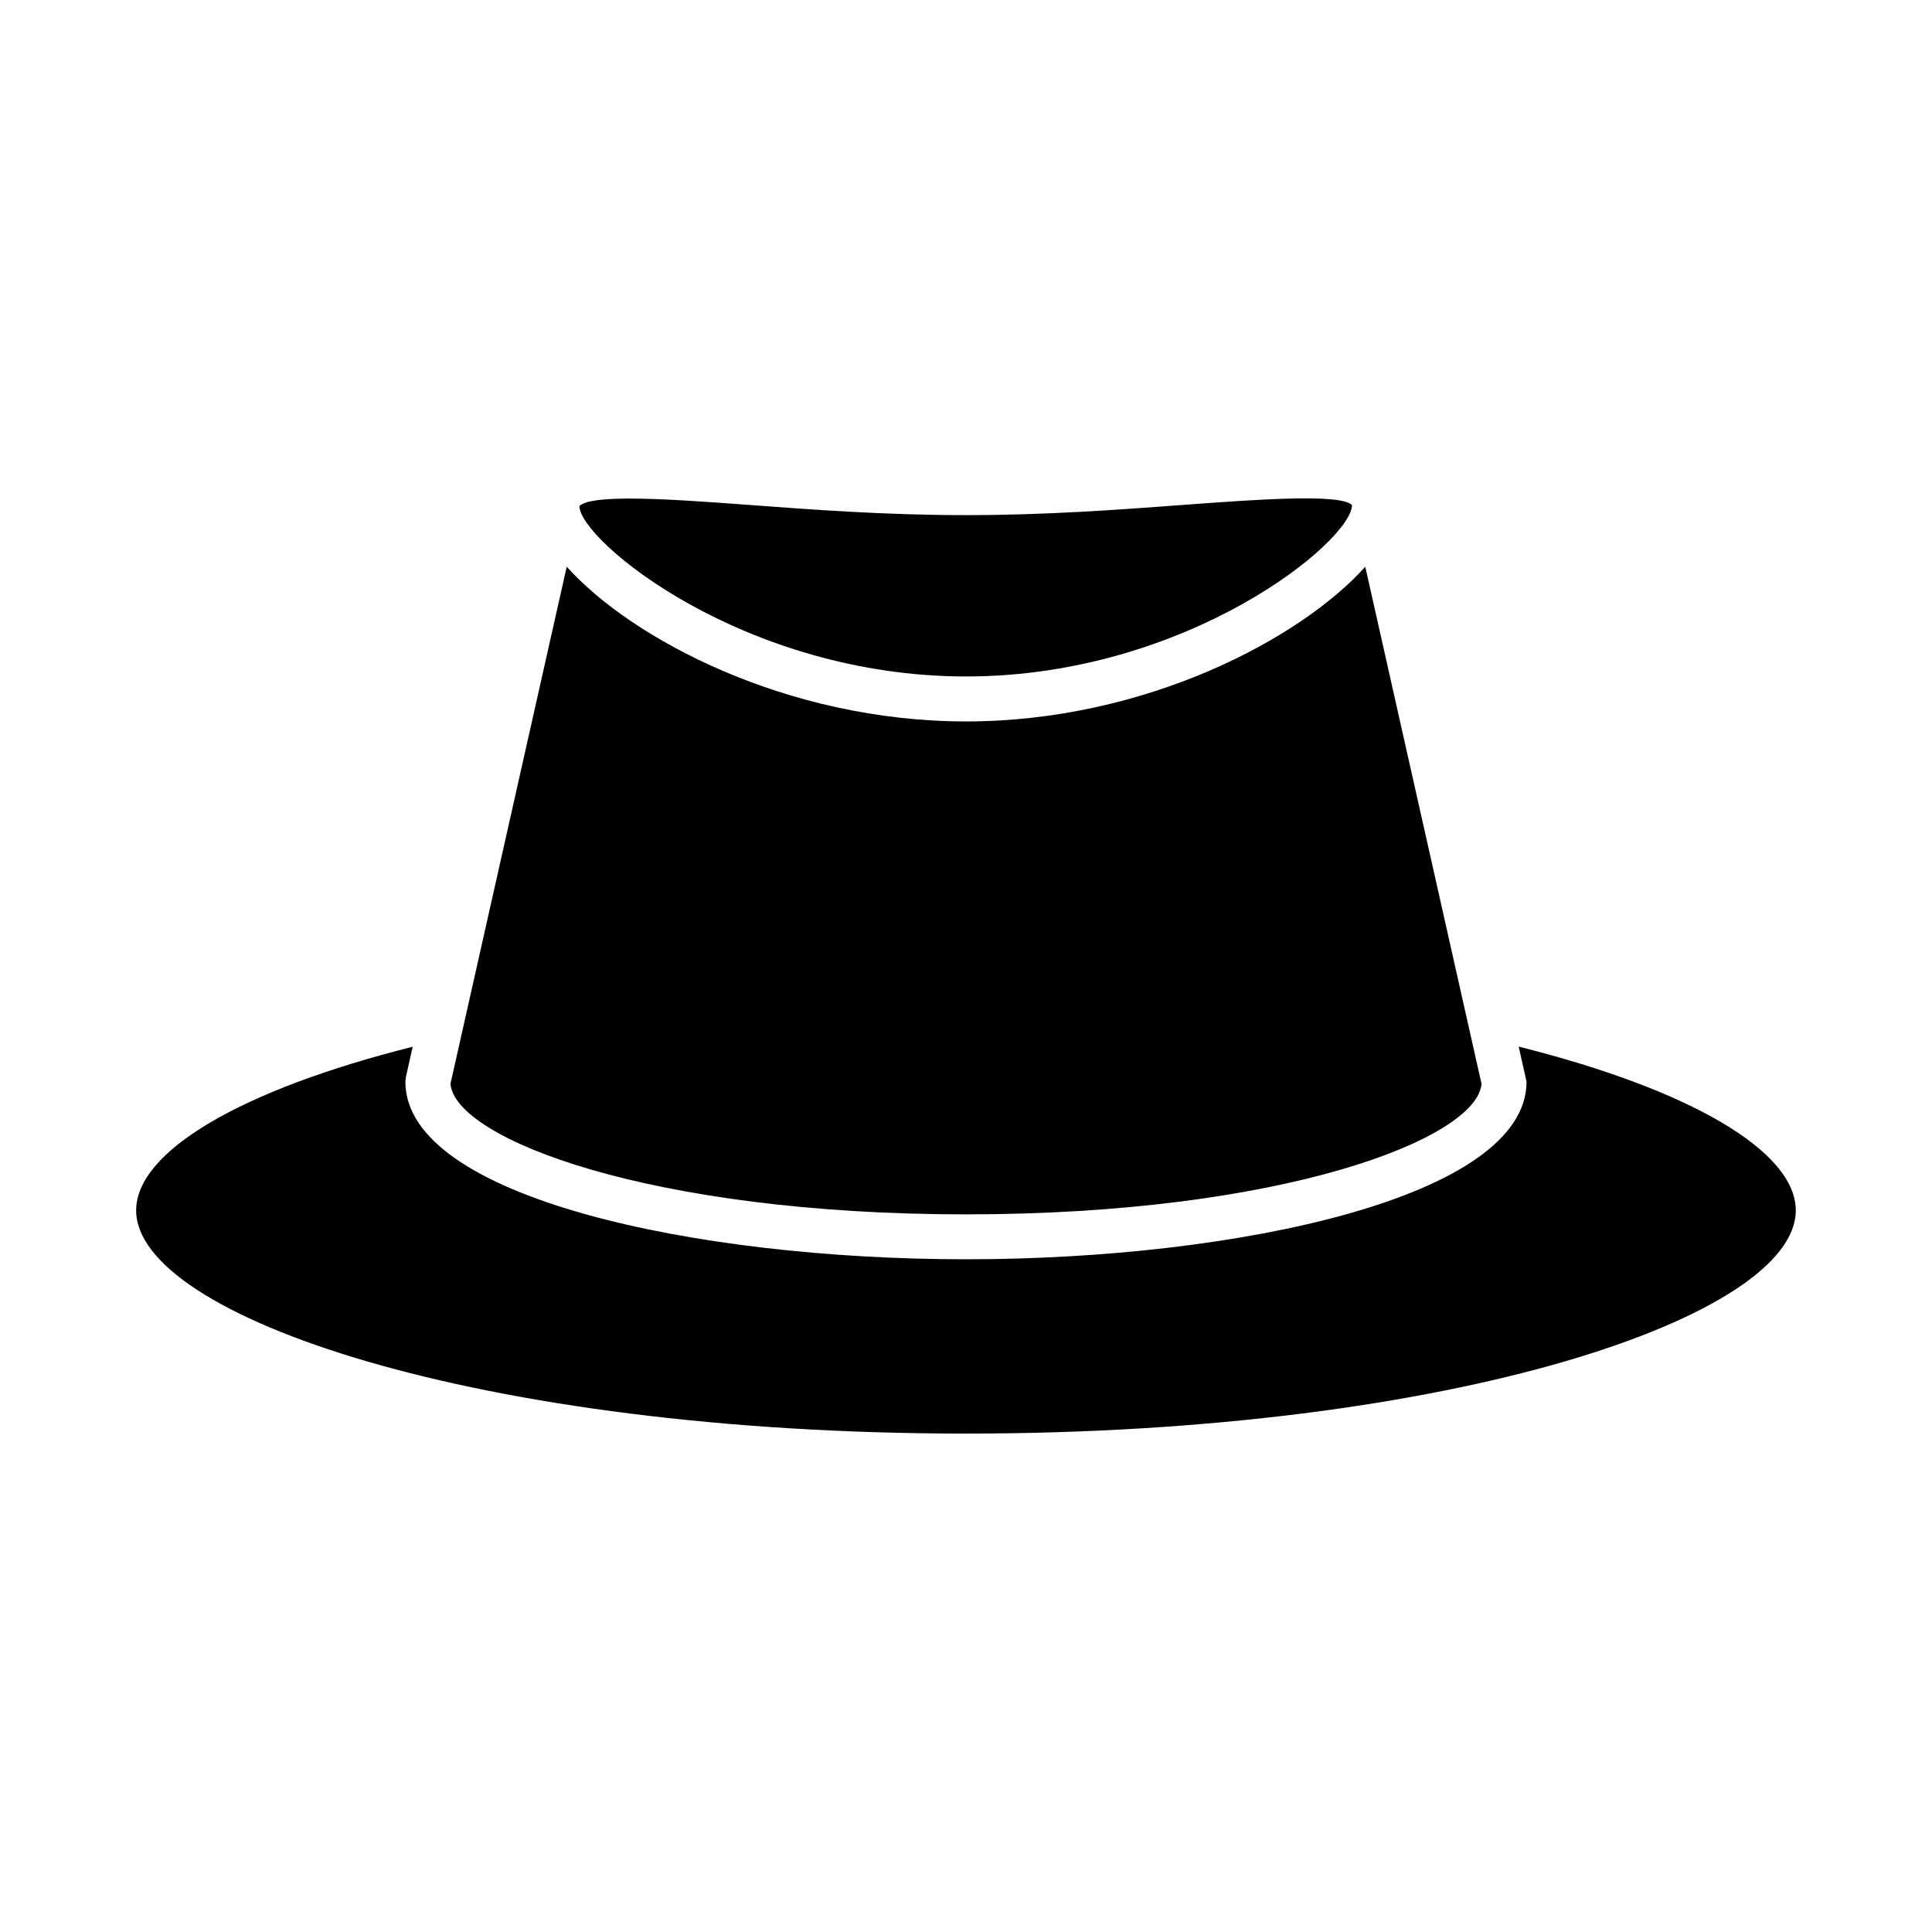 <?xml version="1.0" encoding="UTF-8"?>
<!-- Uploaded to: ICON Repo, www.iconrepo.com, Generator: ICON Repo Mixer Tools -->
<svg fill="#000000" width="800px" height="800px" version="1.1" viewBox="144 144 512 512" xmlns="http://www.w3.org/2000/svg">
 <g>
  <path d="m400 323.27c58.773 0 102.29-35.934 102.29-45.43-3.106-3.133-26.074-1.418-44.535-0.047-17.102 1.277-36.484 2.723-57.754 2.723s-40.652-1.445-57.758-2.723c-10.469-0.777-22.391-1.668-31.348-1.668-6.832 0-11.934 0.52-13.352 1.996 0.164 9.215 43.68 45.148 102.46 45.148z"/>
  <path d="m400 465.82c83.602 0 135.34-19.961 136.62-34.59l-30.812-137.05c-17.039 19.043-58.266 41.008-105.81 41.008s-88.777-21.965-105.81-41.008l-30.812 137.05c1.281 14.629 53.02 34.59 136.62 34.59z"/>
  <path d="m546.47 421.37 2.082 9.301c0 30.562-76.539 47.051-148.56 47.051-72.016 0-148.56-16.492-148.56-47.051l0.145-1.305 1.789-7.965c-45.461 11.398-73.285 27.73-73.285 43.375 0 27.973 90.312 59.137 219.91 59.137s219.91-31.168 219.91-59.137c0.004-15.656-27.883-32.004-73.426-43.406z"/>
 </g>
</svg>